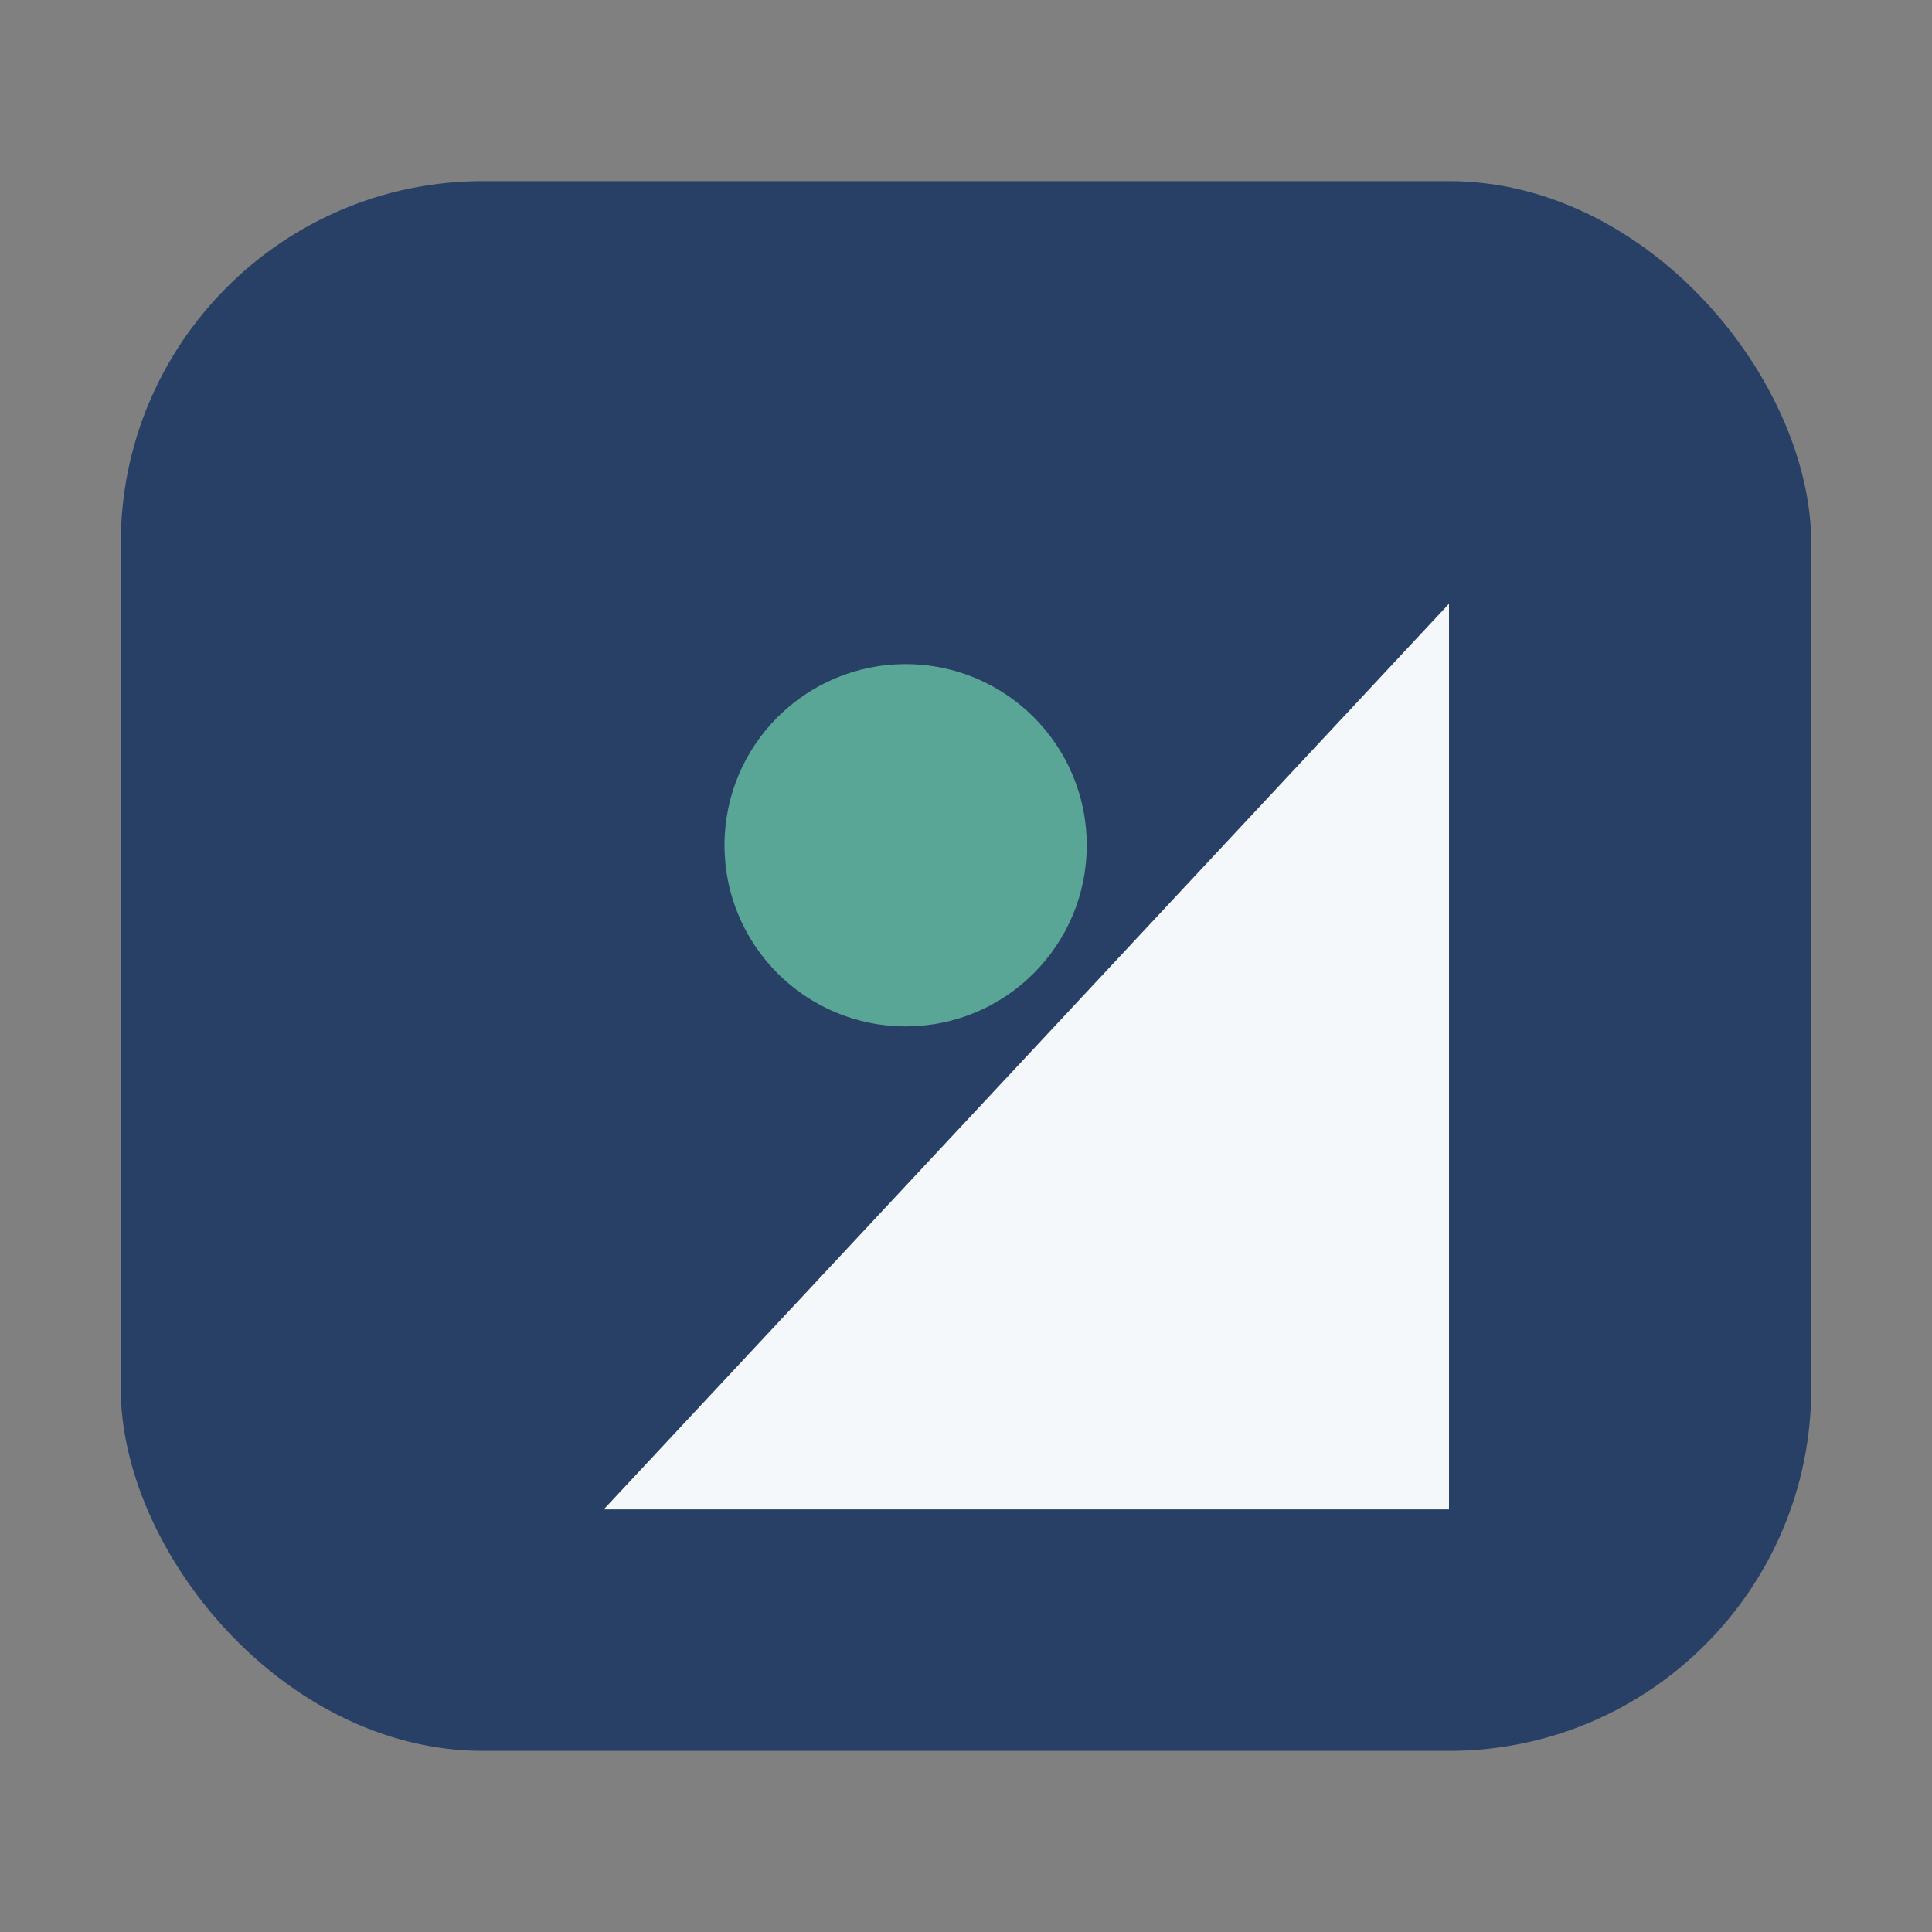 <?xml version="1.0" encoding="UTF-8"?>
<svg xmlns="http://www.w3.org/2000/svg" width="32" height="32" viewBox="0 0 32 32"><rect x="0" y="0" width="32" height="32" fill="#808080" stroke="none"/><rect x="2" y="3" width="28" height="26" rx="6" fill="#294066"/><path d="M24 10L10 25h14z" fill="#F5F8FA"/><circle cx="15" cy="14" r="3" fill="#59A596"/></svg>